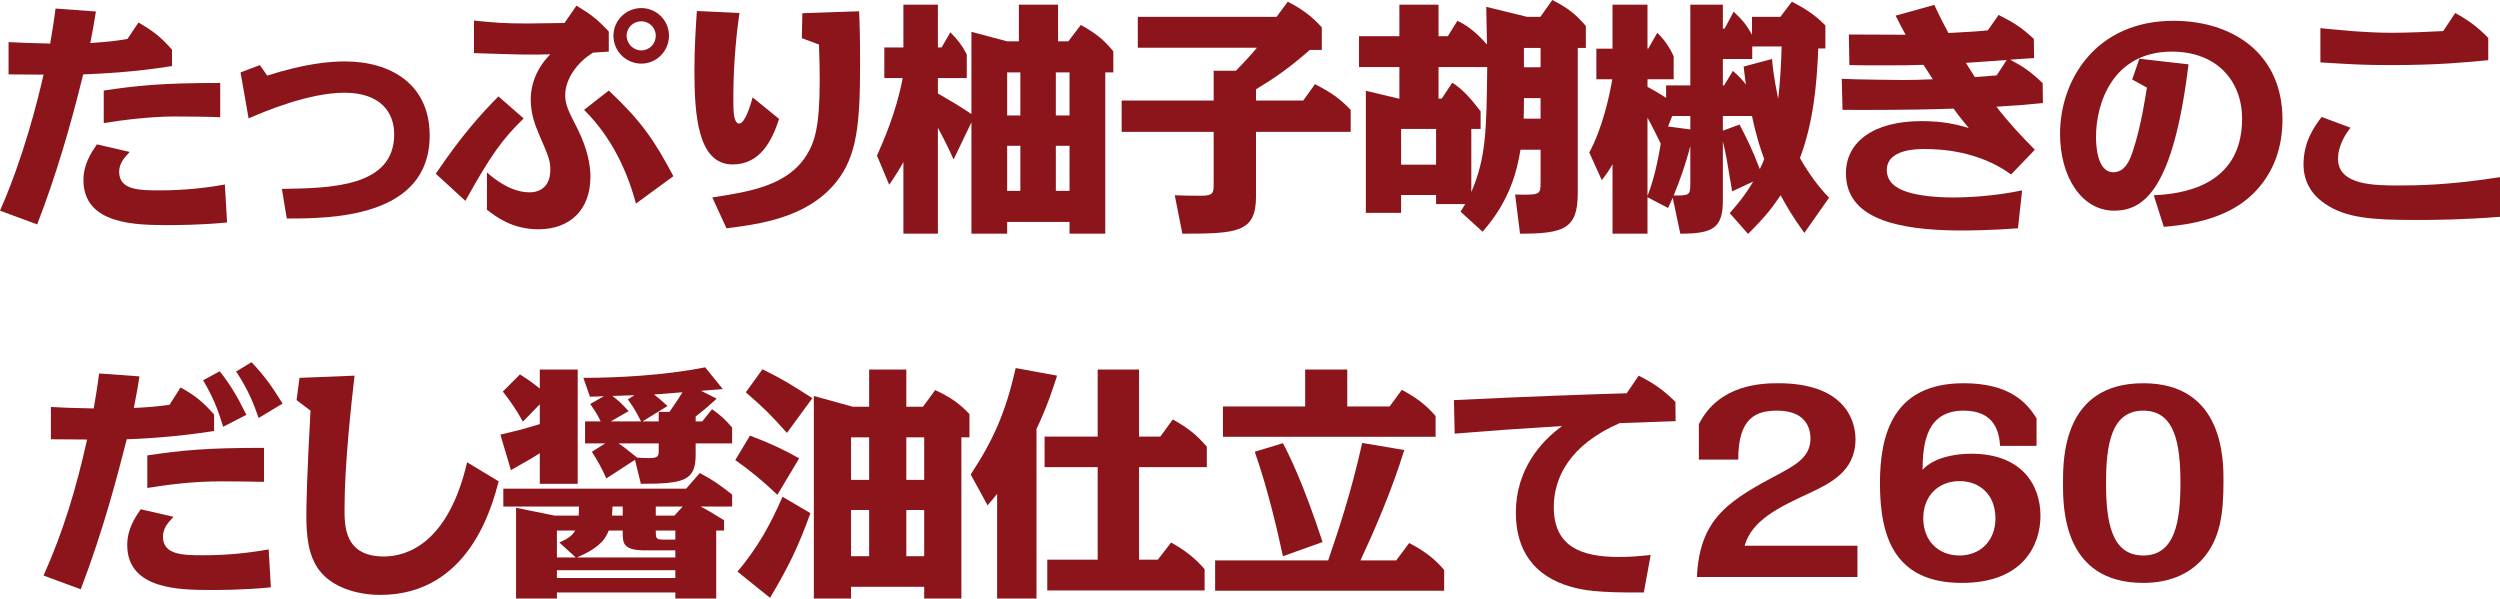 <?xml version="1.0" encoding="UTF-8"?>
<svg id="_レイヤー_2" data-name="レイヤー 2" xmlns="http://www.w3.org/2000/svg" viewBox="0 0 510.85 122.31">
  <defs>
    <style>
      .cls-1 {
        fill: #8b151b;
      }
    </style>
  </defs>
  <g id="_ハチ食品LP" data-name="ハチ食品LP">
    <g>
      <path class="cls-1" d="M19.6,2.35c-.35,2.2-.7,4.2-1.15,6.45,4.25-.3,5.65-.5,7.6-.85l2.25-3.35c3.05,1.75,4.65,3.05,6.85,5.55v3.35c-8.1,1.3-14.65,1.55-18.15,1.7-2.55,10.4-5.55,20.7-9.4,30.65l-7.6-2.8c4.8-10.9,7.65-22.3,8.9-27.8-1.9,0-4.35-.05-7.15-.05v-6.6c3.05,.15,3.6,.2,8.5,.3,.25-1.55,.65-3.65,1.1-7.15l8.25,.6Zm26.8,43.1c-5.3,.55-10.6,.55-12.45,.55-5.9-.05-16.9,0-16.9-9.2,0-3.2,1.55-5.55,2.75-7.3l6.7,1.55c-1.25,1.3-2.15,2.45-2.15,4.05,0,3.8,4.25,3.8,8.35,3.8,4.45,0,8.85-.4,13.25-1.2l.45,7.75Zm-1.4-21.5c-2.35-.1-7.05-.15-9.4-.15-4.65,0-10.45,.7-14.4,1.35v-6.65c6.75-1,11.65-1.55,23.8-1.55v7Z"/>
      <path class="cls-1" d="M54.6,15.45c7.65-2.45,12.75-2.9,15.85-2.9,9.4,0,17.35,4.65,17.35,15.15,0,16.95-20.6,16.95-29.2,16.95l-1-6.05c10.05-.15,22.95-.4,22.95-11.15,0-4.55-2.85-8.5-10.15-8.5s-16.3,3.8-19.6,5.25l-1.65-9.4,3.95-1.5,1.5,2.15Z"/>
      <path class="cls-1" d="M107,24.2c-4.3,4.2-6.7,7.45-11.9,16.85l-6.05-5.55c5.4-8,9.35-12.3,12.8-15.8l5.15,4.5Zm-7.5,11.05c1.7,1.45,4.9,4.05,8.75,4.05,2.35,0,4.2-1.45,4.2-4.5,0-1.95-.2-2.5-2.35-7.45-.65-1.55-1.65-3.95-1.65-7,0-.9,0-5.25,4-9.25-3.95,.1-5.65,.1-15.6-.25V4.2c3.95,.4,6.05,.6,10.85,.6,1.2,0,6.55-.1,7.65-.1l2.45-3.55c2.9,1.75,4.4,2.9,6.6,5.3v4.1c-1.5,.1-2.2,.15-3.2,.2-3.25,1.95-5.7,5.4-5.7,8.65,0,1.95,.55,3.1,2.5,6.9,2.1,4.2,2.65,7.55,2.65,9.8,0,6.7-4.1,10.75-10.65,10.75-5.4,0-8.75-2.65-10.5-4v-7.6Zm30.45,6.35c-2.35-8.8-6.35-14.95-10.6-19.15l5.05-3.95c6.6,6.2,9.3,10.15,13.2,17.5l-7.65,5.6Zm6.75-34.3c0,3.1-2.5,5.7-5.65,5.7s-5.7-2.55-5.7-5.7,2.6-5.65,5.7-5.65,5.65,2.5,5.65,5.65Zm-8.65,0c0,1.65,1.35,3,3,3s2.95-1.35,2.95-3-1.35-2.95-2.95-2.95-3,1.25-3,2.95Z"/>
      <path class="cls-1" d="M159.2,24.3c-1.45,4.45-3.85,9.3-9.5,9.3-7.2,0-7.8-10.35-7.8-19.25,0-4.8,.3-9.2,.5-12.1l8.7,.4c-.45,3.15-1.25,9.6-1.25,17.4,0,2.4,0,5.2,1.2,5.2s2.3-3.75,2.75-5.35l5.4,4.4Zm-13.65,16.05c7.7-1.2,15.4-2.4,19.3-8.7,1.65-2.7,2.65-5.8,2.65-15.3,0-2.65-.05-4.1-.15-7.25l-3.5-1.3,.1-5.1,11.6-.4c.1,1.95,.2,5.3,.2,10.65,0,12.3-.6,18.9-4.85,24.2-5.9,7.4-15.75,8.65-22.45,9.5l-2.9-6.3Z"/>
      <path class="cls-1" d="M208.2,.95h8v7.5h2.1l2.55-3.35c3,1.65,4.7,3,6.65,5.4v4.3h-1.65V47.75h-7.3v-2.4h-12.75v2.4h-7.3V25l-3.65,7.6c-.6-1.35-1.4-3.15-3.2-6.5v21.65h-7.05v-14.65c-.55,1.05-1.55,2.7-2.9,4.65l-2.5-5.95c1.15-2.6,4-8.95,5.25-15.85h-3.75v-6.25h3.9V.95h7.05V9.7h.75l1.8-3.1c1.55,1.6,2.35,2.6,3.35,4.5v4.85h-5.9v3.15c3.45,2,3.8,2.2,6.85,4.2V6.5l7.3,1.95h2.4V.95Zm.3,13.85h-2.7v8.8h2.7V14.8Zm0,15h-2.7v9.2h2.7v-9.2Zm7.25-6.2h2.8V14.8h-2.8v8.8Zm0,15.4h2.8v-9.2h-2.8v9.2Z"/>
      <path class="cls-1" d="M266.3,20.55l2.4-3.35c3.3,1.7,5.05,2.9,7.3,5.25v4.5h-19.35v13.25c0,7.3-3.85,7.55-15.05,7.55l-1.55-7.85c1.15,.05,3,.1,5.35,.1,2.6,0,2.6-.65,2.6-2.45v-10.6h-18.8v-6.4h18.8v-6.1h4.55c2.05-2.1,3.3-3.5,4.3-4.7h-24.35V3.45h28.35l2.3-3.1c2.85,1.45,4.95,3,6.95,5.25v4.6h-2.45c-4.15,3.65-7.2,5.75-11,8.05v2.3h9.65Z"/>
      <path class="cls-1" d="M298.45,43.25c.35-.55,.5-.8,.95-1.55h-5.95v-1.85h-7.15v3.65h-7.2V18.55l6.7,1.6h.15v-6.45h-8.25V7.4h8.25V.95h8V7.4h1.9l1.95-3.15c1.7,.8,3.55,2,6.05,4.85-.05-1.1-.1-6.5-.15-7.7l8.4,2.05h2.65l2.45-3.45c3.05,1.55,4.75,2.85,6.85,5.3v4.5h-1.65v29.7c0,7.3-2.9,8.25-11.8,8.25l-1-8c5,.1,5.2,.1,5.2-2.4v-6.75h-4.1c-.7,4.1-2.05,10.3-7.75,16.75l-4.5-4.1Zm-12.15-16.9v7.3h7.15v-7.3h-7.15Zm7.65-12.65v6.45h.65l2.15-3.25c2,1.2,3.95,3.4,5.8,5.85v3.6h-1.9v12.9c3.05-7.1,3.1-12.75,3.25-25.55h-9.95Zm17.45,6.35c0,1.5,0,2.9-.05,4.2h3.45v-4.2h-3.4Zm0-6.3h3.4v-3.95h-3.4v3.95Z"/>
      <path class="cls-1" d="M368.7,47.6c-2.5-3.45-3.75-5.7-4.85-7.7-1.6,2.35-2.75,4-6.65,7.9l-3.75-4.25c2.8-3.15,4.1-5.25,4.8-6.45l-4.3,2c-.95-5.65-1.25-7.65-1.9-10.2v12.15c0,5.65-2.2,6.7-8.7,6.7l-1.55-7.35c-.45,1.05-.6,1.35-.95,2.1l-4.2-2.2v7.45h-7.15v-14.2c-.65,1.2-1.35,2.2-2.2,3.25l-2.55-5.65c2.6-4.7,4.15-11.55,4.7-14.95h-3.25v-6.25h3.3V.95h7.15V9.95h.15l1.85-3.25c1.85,1.8,2.8,3.6,3.35,4.8v4.7h-5.35v1.55c1.95,1.05,2.5,1.4,3.8,2.25v-2.55h4.95V.95h6.65V5.85h.35l1.85-3.45c1.65,1.5,2.6,2.6,3.75,4.7V3.45h5.8l2.35-3.1c2.85,1.45,4.9,2.85,6.85,4.85v4.7h-1.45c-.3,7.6-1.05,15.25-3.75,22.4,1.9,3.3,3.7,5.75,5.95,8.1l-5.05,7.2Zm-32.05-7.55c1.65-4.1,2.5-9.45,2.7-10.7-.85-1.75-1.75-3.6-2.7-5.3v16Zm5.05-16.35l-.85,2.15,4.55,.6v-2.75h-3.7Zm3.7,6.1c-.95,3.85-2.2,7.2-3.4,10.15,3.15,0,3.4,0,3.4-2.4v-7.75Zm16.7-17.75c.1,1.25,.3,3.45,1.25,8.15,.4-3.3,.65-7.55,.7-10.7h-6v2.55h-6v5.4h.25l1.8-2.95c1.5,1.25,2.35,2.35,2.65,2.8-.3-2.2-.35-2.95-.45-3.7l5.8-1.55Zm-6.65,13.4c1.2,2.25,2.55,4.9,4.15,9.1,.5-1.05,.7-1.5,.9-2.05-.7-1.95-1.45-3.95-2.5-8.8h-5.95v3l3.4-1.25Z"/>
      <path class="cls-1" d="M410.95,35.65c-6.65-4.85-14.45-5.2-17.7-5.2-1.45,0-7.7,0-7.7,4.3,0,2.25,1.65,3.7,4.25,4.5,.75,.25,3.8,1.1,9.2,1.1,3.2,0,8.45-.25,14.2-1.45l-.85,7.75c-5.1,.4-10.1,.45-11.45,.45-13.7,0-23.7-2.6-23.7-11.7,0-6.4,5.65-10.65,15.4-10.65,4.4,0,7.15,.65,9.7,1.4-1.6-1.9-2.8-3.5-3.1-3.95-10.2,.35-20.45,.25-22.7,.25l-.15-6.35c2.05,.15,12,.25,12.45,.25,2.3,0,3.4-.05,6.15-.15-.2-.3-1.25-1.95-1.9-2.95-3.15,.1-4.45,.1-7.05,.1-5.4,0-6.25,0-8.1-.05l-.1-6.25c1.45,0,10.9,.05,11.6,.05-.65-1.15-.95-1.75-2.05-3.9l7.9-2.2c.6,1.3,1.5,3.15,2.9,5.75,5.1-.3,5.65-.3,8.05-.55l2.2-3.15c3.1,1.6,4.5,2.4,7.2,4.9l.05,3.9-4.9,.35c2.3,1.2,4.15,2.35,6.65,4.8l.05,4.05c-4.65,.45-5.1,.5-9.5,.75,2.45,3.2,4.85,5.75,7.85,8.8l-4.85,5.05Zm-.9-23.4c-2.75,.2-5.95,.45-8.35,.6,.3,.5,.45,.7,1.85,2.9,1.8-.15,2.5-.2,4.45-.35l2.05-3.15Z"/>
      <path class="cls-1" d="M440.1,39.9c5.15-.25,18.05-1.5,18.05-15.65,0-7.6-5.05-13.7-14.35-13.7-12.15,0-15.5,10.7-15.5,17.35,0,1.05,0,7.3,3.55,7.3,2.5,0,3.45-2.75,3.95-4.25,1.65-4.85,2.6-11.15,2.9-13.05l-3-1.65,1.45-4.25,10.05,1.15c-3.1,25.45-9.05,29.9-15.2,29.9-6.55,0-11.05-6.8-11.05-15.7,0-10.95,7.25-23.1,23.2-23.1,11.85,0,22.25,6.5,22.25,20.15,0,11.75-7.45,16.75-9.95,18.15-5.15,2.9-10.8,3.5-14.3,3.8l-2.05-6.45Z"/>
      <path class="cls-1" d="M510.85,44.3c-7.55,.6-13.4,.65-17.2,.65-9,0-14.35-.4-18.6-3.35-2.85-1.95-4.35-4.65-4.35-8,0-4.8,2.35-7.9,3.7-9.7l5.9,2.2c-2.55,3.25-2.55,5.8-2.55,6.35,0,5.45,7.55,5.45,12.5,5.45,3.5,0,10.1-.05,20.6-1.7v8.1Zm-9.15-41.65c2.85,1.6,4.5,2.8,6.75,5.1v4.55c-4.75,.45-10.4,1-19.7,1-6,0-8.05-.15-14.6-.55V5.75c3,.3,9.05,.95,14.55,.95,3.25,0,7.85-.2,10.55-.35l2.45-3.7Z"/>
      <path class="cls-1" d="M28.5,76.91c-.25,1.65-.55,3.45-1.15,6.45,2.4-.1,4.95-.3,7.3-.65l2.25-3.55c3.1,1.75,4.65,3.05,6.85,5.55v3.35c-8.15,1.3-15.05,1.6-17.85,1.7-1.85,7.25-4.75,18.5-9.4,30.65l-7.6-2.8c4.1-9.2,6.65-17.75,8.9-27.8-5.85-.05-6.5-.05-7.4-.05v-6.6c3,.15,3.6,.2,8.75,.3,.4-2.45,.7-4,1.1-7.15l8.25,.6Zm26.85,43.1c-5.3,.55-10.6,.55-12.5,.55-5.9-.05-16.85,0-16.85-9.2,0-3.2,1.55-5.55,2.75-7.3l6.7,1.55c-1.25,1.3-2.15,2.45-2.15,4.05,0,3.8,4.2,3.8,8.35,3.8,4.45,0,8.85-.4,13.25-1.2l.45,7.75Zm-1.4-21.55c-2.35-.05-6.6-.1-8.7-.1-6.15,0-11,.7-15.15,1.35v-6.65c7.05-1.05,11.95-1.55,23.85-1.55v6.95Zm-8.35-11.25c-1.05-3.5-2.05-6.05-4.1-9.5l3.4-1.85c2.45,3.15,3.55,5.15,5.45,8.9l-4.75,2.45Zm7.25-1.8c-.9-2.55-1.9-5.4-4.6-9.5l3.15-1.9c2.95,3.15,4.1,4.9,6.35,8.45l-4.9,2.95Z"/>
      <path class="cls-1" d="M72.45,76.76c-.6,5.15-2.05,18.1-2.05,27.15,0,3.65,0,9.8,8.05,9.8,4.55,0,13.1-2.5,17-19.25l6.45,3.9c-1.35,5.1-6.05,23.2-24.2,23.2-4.95,0-9.85-1.65-12.4-4.95-2.35-3.05-2.7-7.15-2.7-11.4,0-1.55,.1-8,.85-21.3l-2.85-2.15,.6-4.55,11.25-.45Z"/>
      <path class="cls-1" d="M110.3,75.51h7.75v23.35h-7.75v-6.25c-1.55,1-2,1.25-5.9,3.45l-2.15-7.25c3.75-.9,3.9-.9,8.05-2.15v-4.05l-3.45,3.55c-1.5-2.7-2.55-4.15-4.1-6.15l3.5-3.5c2.1,1.35,2.45,1.6,4.05,2.9v-3.9Zm7.95,29.85c.05-.65,.05-1.5,.05-1.85h-15.45v-3.65h37.35l2.8-3.2c3.1,1.7,3.7,2.15,6.6,4.4v2.45h-6.45c1.2,.6,2.65,1.45,4.8,2.8v2.1h-1.6v13.9h-8.35v-1.25h-24.2v1.25h-8.35v-18.55l7.85,1.6h4.95Zm-3.95,5.5c1.8-.8,2.65-1.45,3.25-2.45h-3.75v5.5h3.85l-3.35-3.05Zm-.5,5.65v1.6h24.2v-1.6h-24.2Zm24.2-2.6v-1.45h-6.15c-4.6,0-4.65-1.45-4.6-4.05h-2.85c-.9,2.35-2.7,3.85-6.5,5.5h20.1Zm8.45-32.45c-2.25,2.05-2.9,2.55-4.3,3.65v1h1.35l2-2.5c1.8,1.3,2.6,2,4.1,3.75v3.25h-7.45v2.3c0,5.3-2.3,5.95-11.2,5.95l-1.2-4.9-5.85,3.8c-1.15-2.5-1.6-3.25-2.95-5.45l2.7-1.7h-4.1v-4.5h3.2c-.8-1.6-1-1.9-2.15-3.55l2.8-1.6c-.8,.05-2.3,.1-2.85,.1l-1.35-3.85c6.55,0,16.4-.45,24.9-2.15l3.6,4.45c-.7,.05-3.85,.3-4.45,.35l3.2,1.6Zm-16.8-.7c-.95,.05-3.25,.1-4.5,.15,1.25,1,1.65,1.3,3.3,3.1l-3.65,2.1h6.2c-1.15-2.2-1.3-2.5-2.7-4.5l1.35-.85Zm-2.4,24.6v-1.85h-2.1c0,.95-.05,1.25-.1,1.85h2.2Zm-.85-14.75c1.2,.8,1.45,1.05,3.8,2.9,.95,.05,1.4,.1,2.4,.1,1.95,0,2-.45,2-1.6v-1.4h-8.2Zm10.4-6.45c1.35-1.95,2-2.9,2.65-4l-5.8,.45c.9,.7,1.15,.9,2.75,2.35l-5.1,3.15h3.3v-1.95h2.2Zm-2.8,21.2h3.8l1.7-1.85h-5.5v1.85Zm4,4.9v-1.85h-4c0,1.6,0,1.85,1.65,1.85h2.35Z"/>
      <path class="cls-1" d="M158.85,101.11c-3.15-3-5.45-4.85-8.6-7.1l3-5c4.25,1.6,7.25,3.05,10.05,4.65l-4.45,7.45Zm6.75,3.75c-2.55,7.05-4.45,10.9-8.25,17.3l-6.65-5.35c4.1-4.9,6.65-9.45,9.2-15.3l5.7,3.35Zm-4.8-16.4c-3.55-3.95-4.5-4.9-8.4-8.3l3.4-4.7c4,1.95,5.9,3.15,10.2,5.9l-5.2,7.1Zm13.1,31.45v2.4h-7.6v-41.4l7.95,2.2h3.35v-7.6h7.6v7.6h3.4l2.5-3.4c3,1.4,4.8,2.6,7,4.9v4.75h-1.65v32.95h-7.6v-2.4h-14.95Zm0-30.55v8.7h3.7v-8.7h-3.7Zm0,14.85v9.45h3.7v-9.45h-3.7Zm14.95-6.15v-8.7h-3.65v8.7h3.65Zm0,15.6v-9.45h-3.65v9.45h3.65Z"/>
      <path class="cls-1" d="M211.8,122.31h-8.05v-21.4c-.6,.75-1.05,1.3-1.95,2.35l-3.45-6.3c4.7-7.15,7.15-12.75,9.2-21.75l8.45,1.55c-.7,2.2-1.9,6.05-4.2,10.9v34.65Zm25.3-33.1l2.55-3.5c3.2,1.8,4.75,3.05,6.95,5.55v4.2h-13.85v18.9h3.85l2.7-3.5c2.7,1.5,4.9,3.15,6.85,5.45v4.35h-32.15v-6.3h10.3v-18.9h-10.85v-6.25h10.85v-13.7h8.45v13.7h4.35Z"/>
      <path class="cls-1" d="M285.3,114.51l2.65-3.55c3.05,1.6,5.1,3.1,7.15,5.5v4.25h-46.8v-6.2h23.1c2.15-6.35,4.6-13.5,6.95-24l8.6,1.45c-2.6,8.45-6.25,16.75-8.95,22.55h7.3Zm-1.35-31.45l2.5-3.4c3.05,1.65,4.85,3,6.9,5.35v4.25h-43.45v-6.2h16.8v-7.55h8.6v7.55h8.65Zm-21.8,30.6c-1.05-4.85-2.9-13.15-5.75-21.35l5.75-1.75c1.4,2.65,4.2,8.3,8.1,20.2l-8.1,2.9Z"/>
      <path class="cls-1" d="M335.9,121.06c-9.6,.1-12.6-.5-14.85-1.15-7.65-2.15-11.3-7.5-11.3-15.15,0-8.8,5.1-14.55,9.45-17.7-11.3,.7-12.55,.8-21.95,1.55l-.15-6.85c15.05-.75,28.55-1.2,35.3-1.4l2.45-3.6c3.15,1.6,5,2.9,7.5,5.35l.05,3.95c-1.8,.05-9.8,.35-11.45,.4-10.2,4.45-13.45,11.15-13.45,17.15,0,8.05,5.55,10.2,13.3,10.2,2.6,0,4.45-.2,6.5-.4l-1.4,7.65Z"/>
      <path class="cls-1" d="M347.15,86.66c4.1-8.1,12.75-8.35,16.25-8.35,12.75,0,15.75,6.8,15.75,11.45,0,6.6-5.2,9.05-9.95,11.25-5.45,2.55-11.25,5.25-12.7,10.5h23.05v6.4h-32.8c.55-12.35,6.9-15.8,17.3-21.35,3.85-2.05,5.9-3.75,5.9-7,0-1.05-.2-5.65-6.8-5.65-4.2,0-8,1.35-7.95,10h-8.05v-7.25Z"/>
      <path class="cls-1" d="M408.7,91.11c-.2-2.65-.95-7.2-7.45-7.2-7.55,0-8.35,6.55-8.4,12.1,2.25-2.5,6.55-3.3,9.95-3.3,10.3,0,14.15,6.35,14.15,12.7,0,5.9-3.5,13.7-16.05,13.7-13.7,0-16.75-9.3-16.75-20.35,0-9.95,2.65-20.45,17.1-20.45,9.5,0,12.95,4.05,14.9,7.15v5.65h-7.45Zm-8.3,22.4c4.15,0,7.35-2.9,7.35-7.6s-3.1-7.6-7.35-7.6-7.4,2.95-7.4,7.6,3.15,7.6,7.4,7.6Z"/>
      <path class="cls-1" d="M437.95,78.31c16.4,0,16.4,15.55,16.4,19.95,0,6.7-.65,11.95-4.35,16.05-2.9,3.2-7.05,4.8-12.05,4.8-16.4,0-16.4-15.4-16.4-20.4s0-20.4,16.4-20.4Zm0,35.2c6.5,0,7.6-6.95,7.6-14.8s-1.05-14.8-7.6-14.8-7.6,7-7.6,14.8,1.05,14.8,7.6,14.8Z"/>
    </g>
  </g>
</svg>